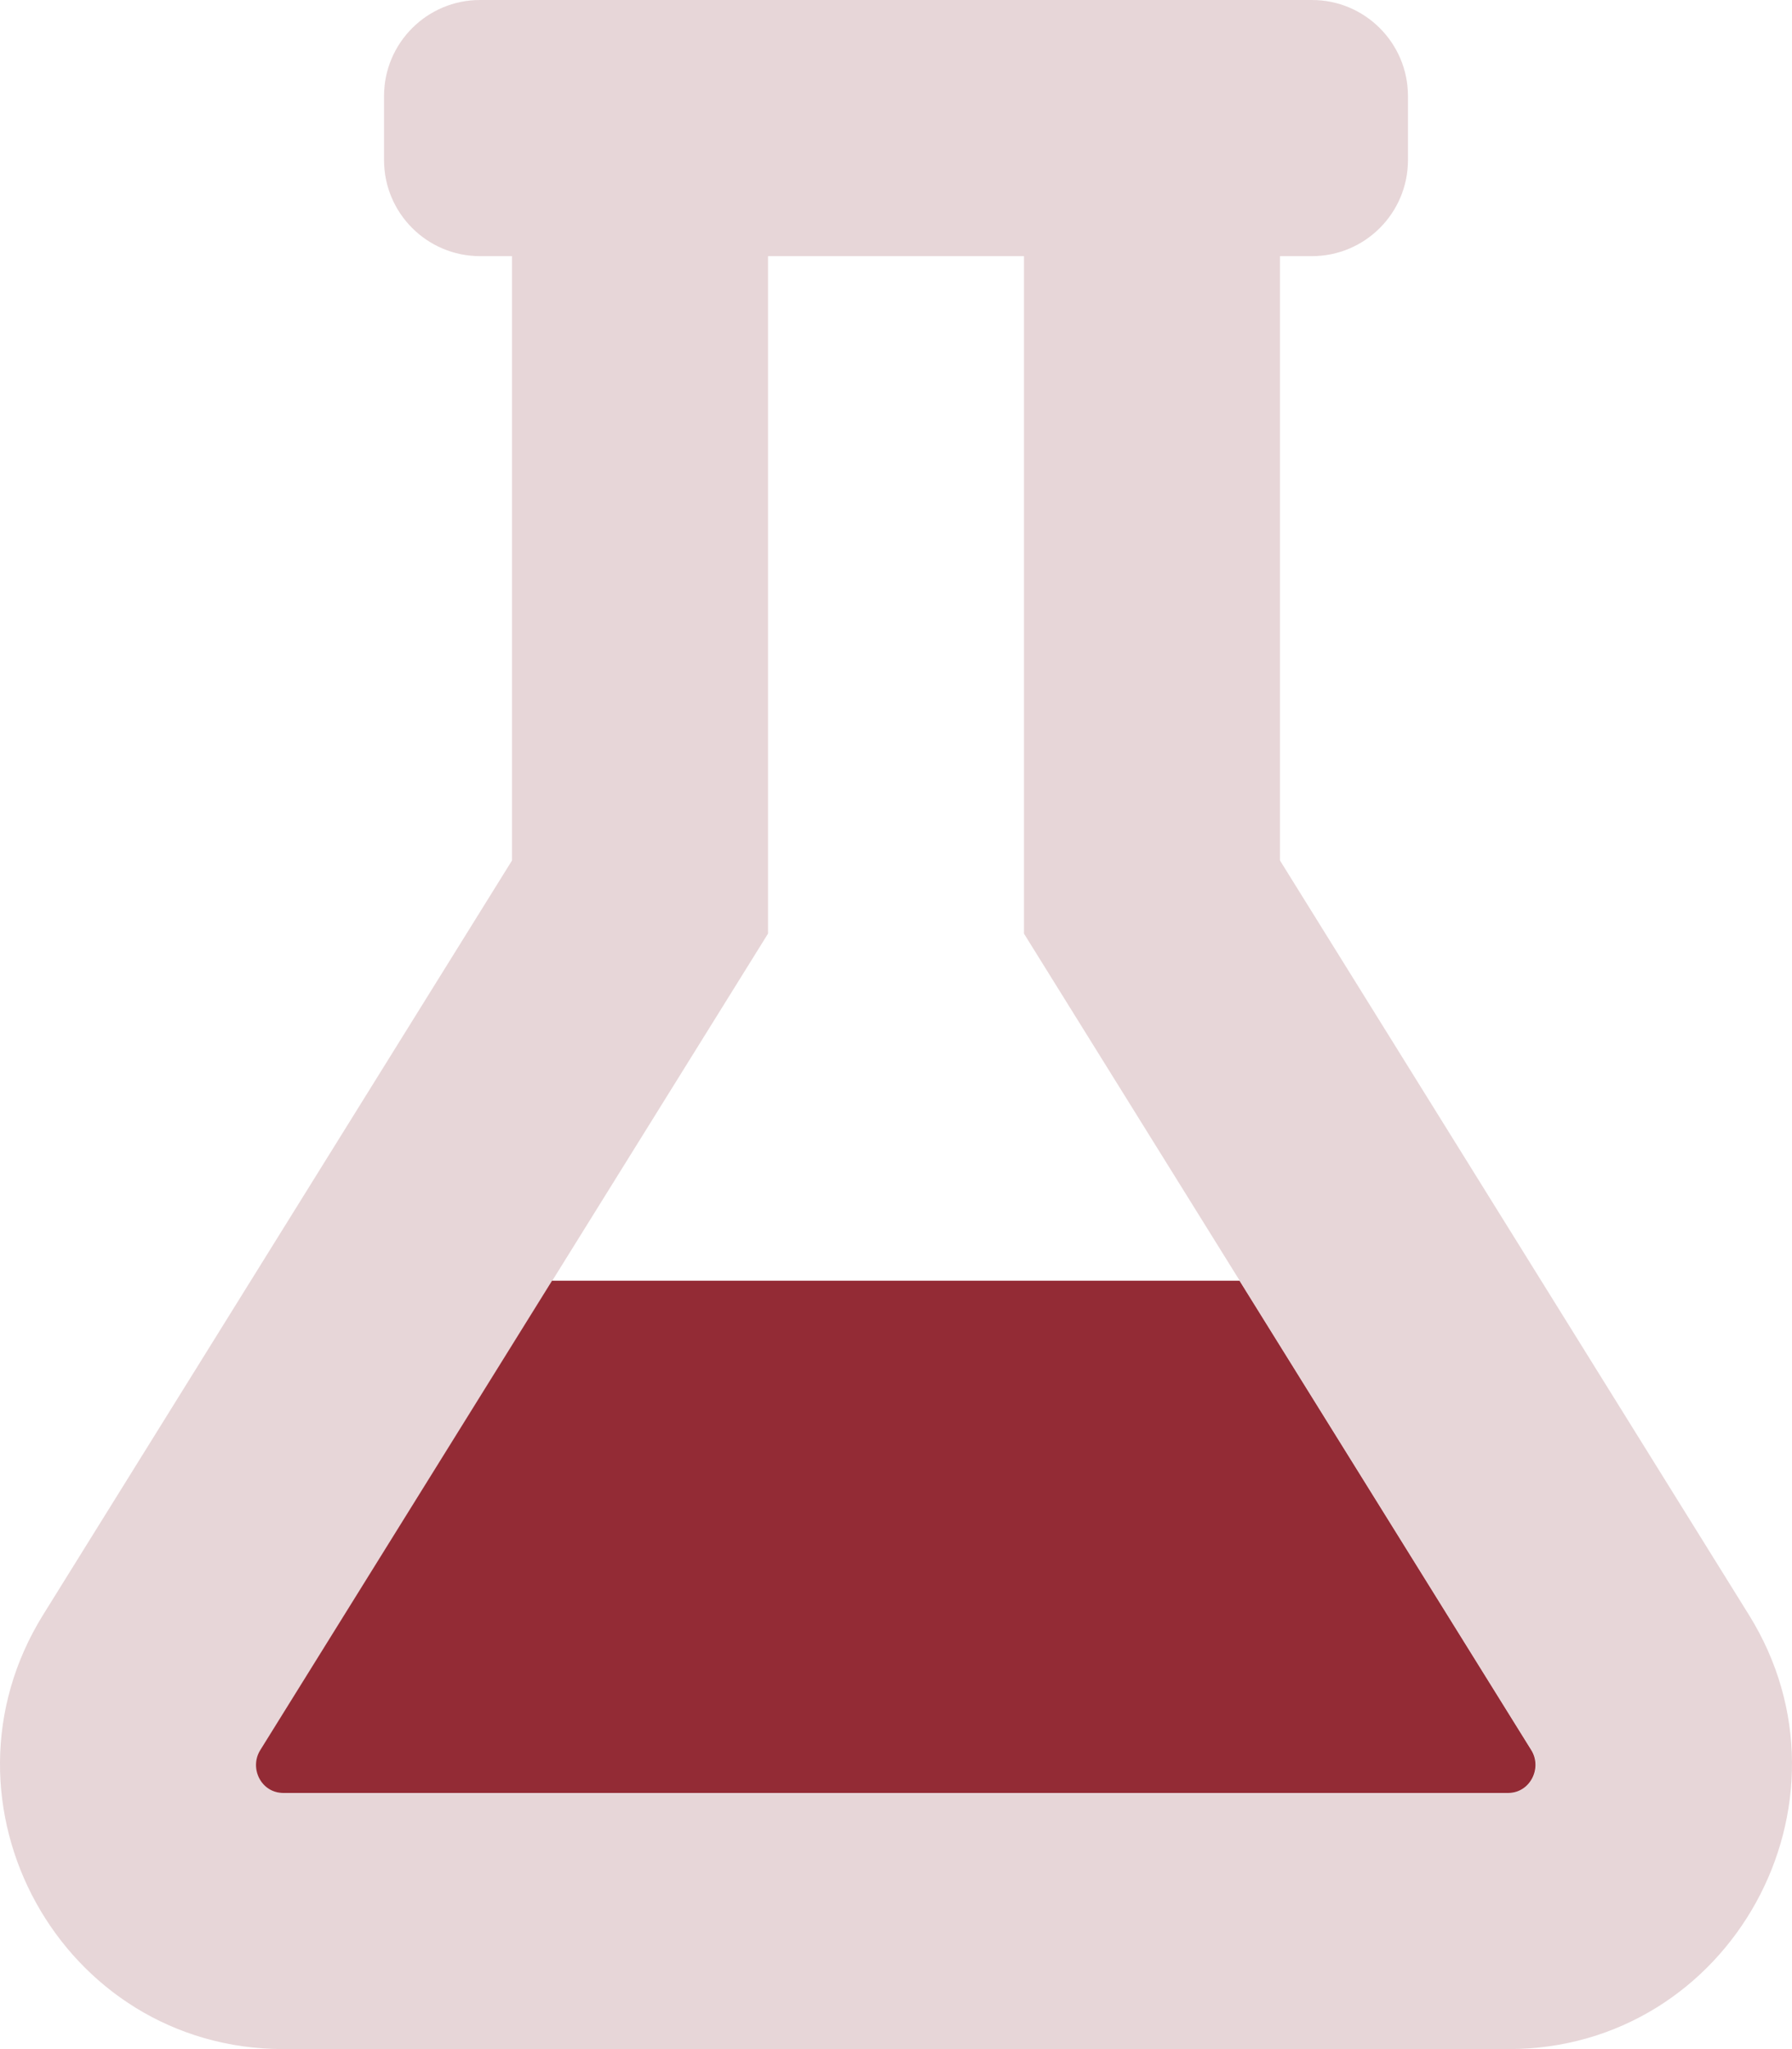 <?xml version="1.0" encoding="UTF-8"?> <svg xmlns="http://www.w3.org/2000/svg" width="448" height="512" viewBox="0 0 448 512" fill="none"><g clip-path="url(#clip0)"><path opacity="0.4" d="M437.23 403.5L319.992 215V64H327.992C341.238 64 351.988 53.25 351.988 40V24C351.988 10.75 341.238 0 327.992 0H120.007C106.761 0 96.011 10.75 96.011 24V40C96.011 53.25 106.761 64 120.007 64H128.007V215L10.769 403.5C-18.481 450.625 15.269 512 70.886 512H377.113C432.73 512 466.48 450.5 437.23 403.5ZM377.113 448H70.886C65.351 448 62.321 441.813 65.117 437.301L192.007 233.277V64H255.992V233.277L382.894 437.316C385.689 441.818 382.562 448 377.113 448Z" fill="#C49A9E"></path><path d="M138.011 320H309.871L382.835 437.316C385.628 441.816 382.503 448 377.054 448H70.828C65.292 448 62.261 441.812 65.058 437.301L138.011 320Z" fill="#932B35"></path></g><defs><clipPath id="clip0"><rect width="448" height="512" fill="white"></rect></clipPath></defs></svg> 